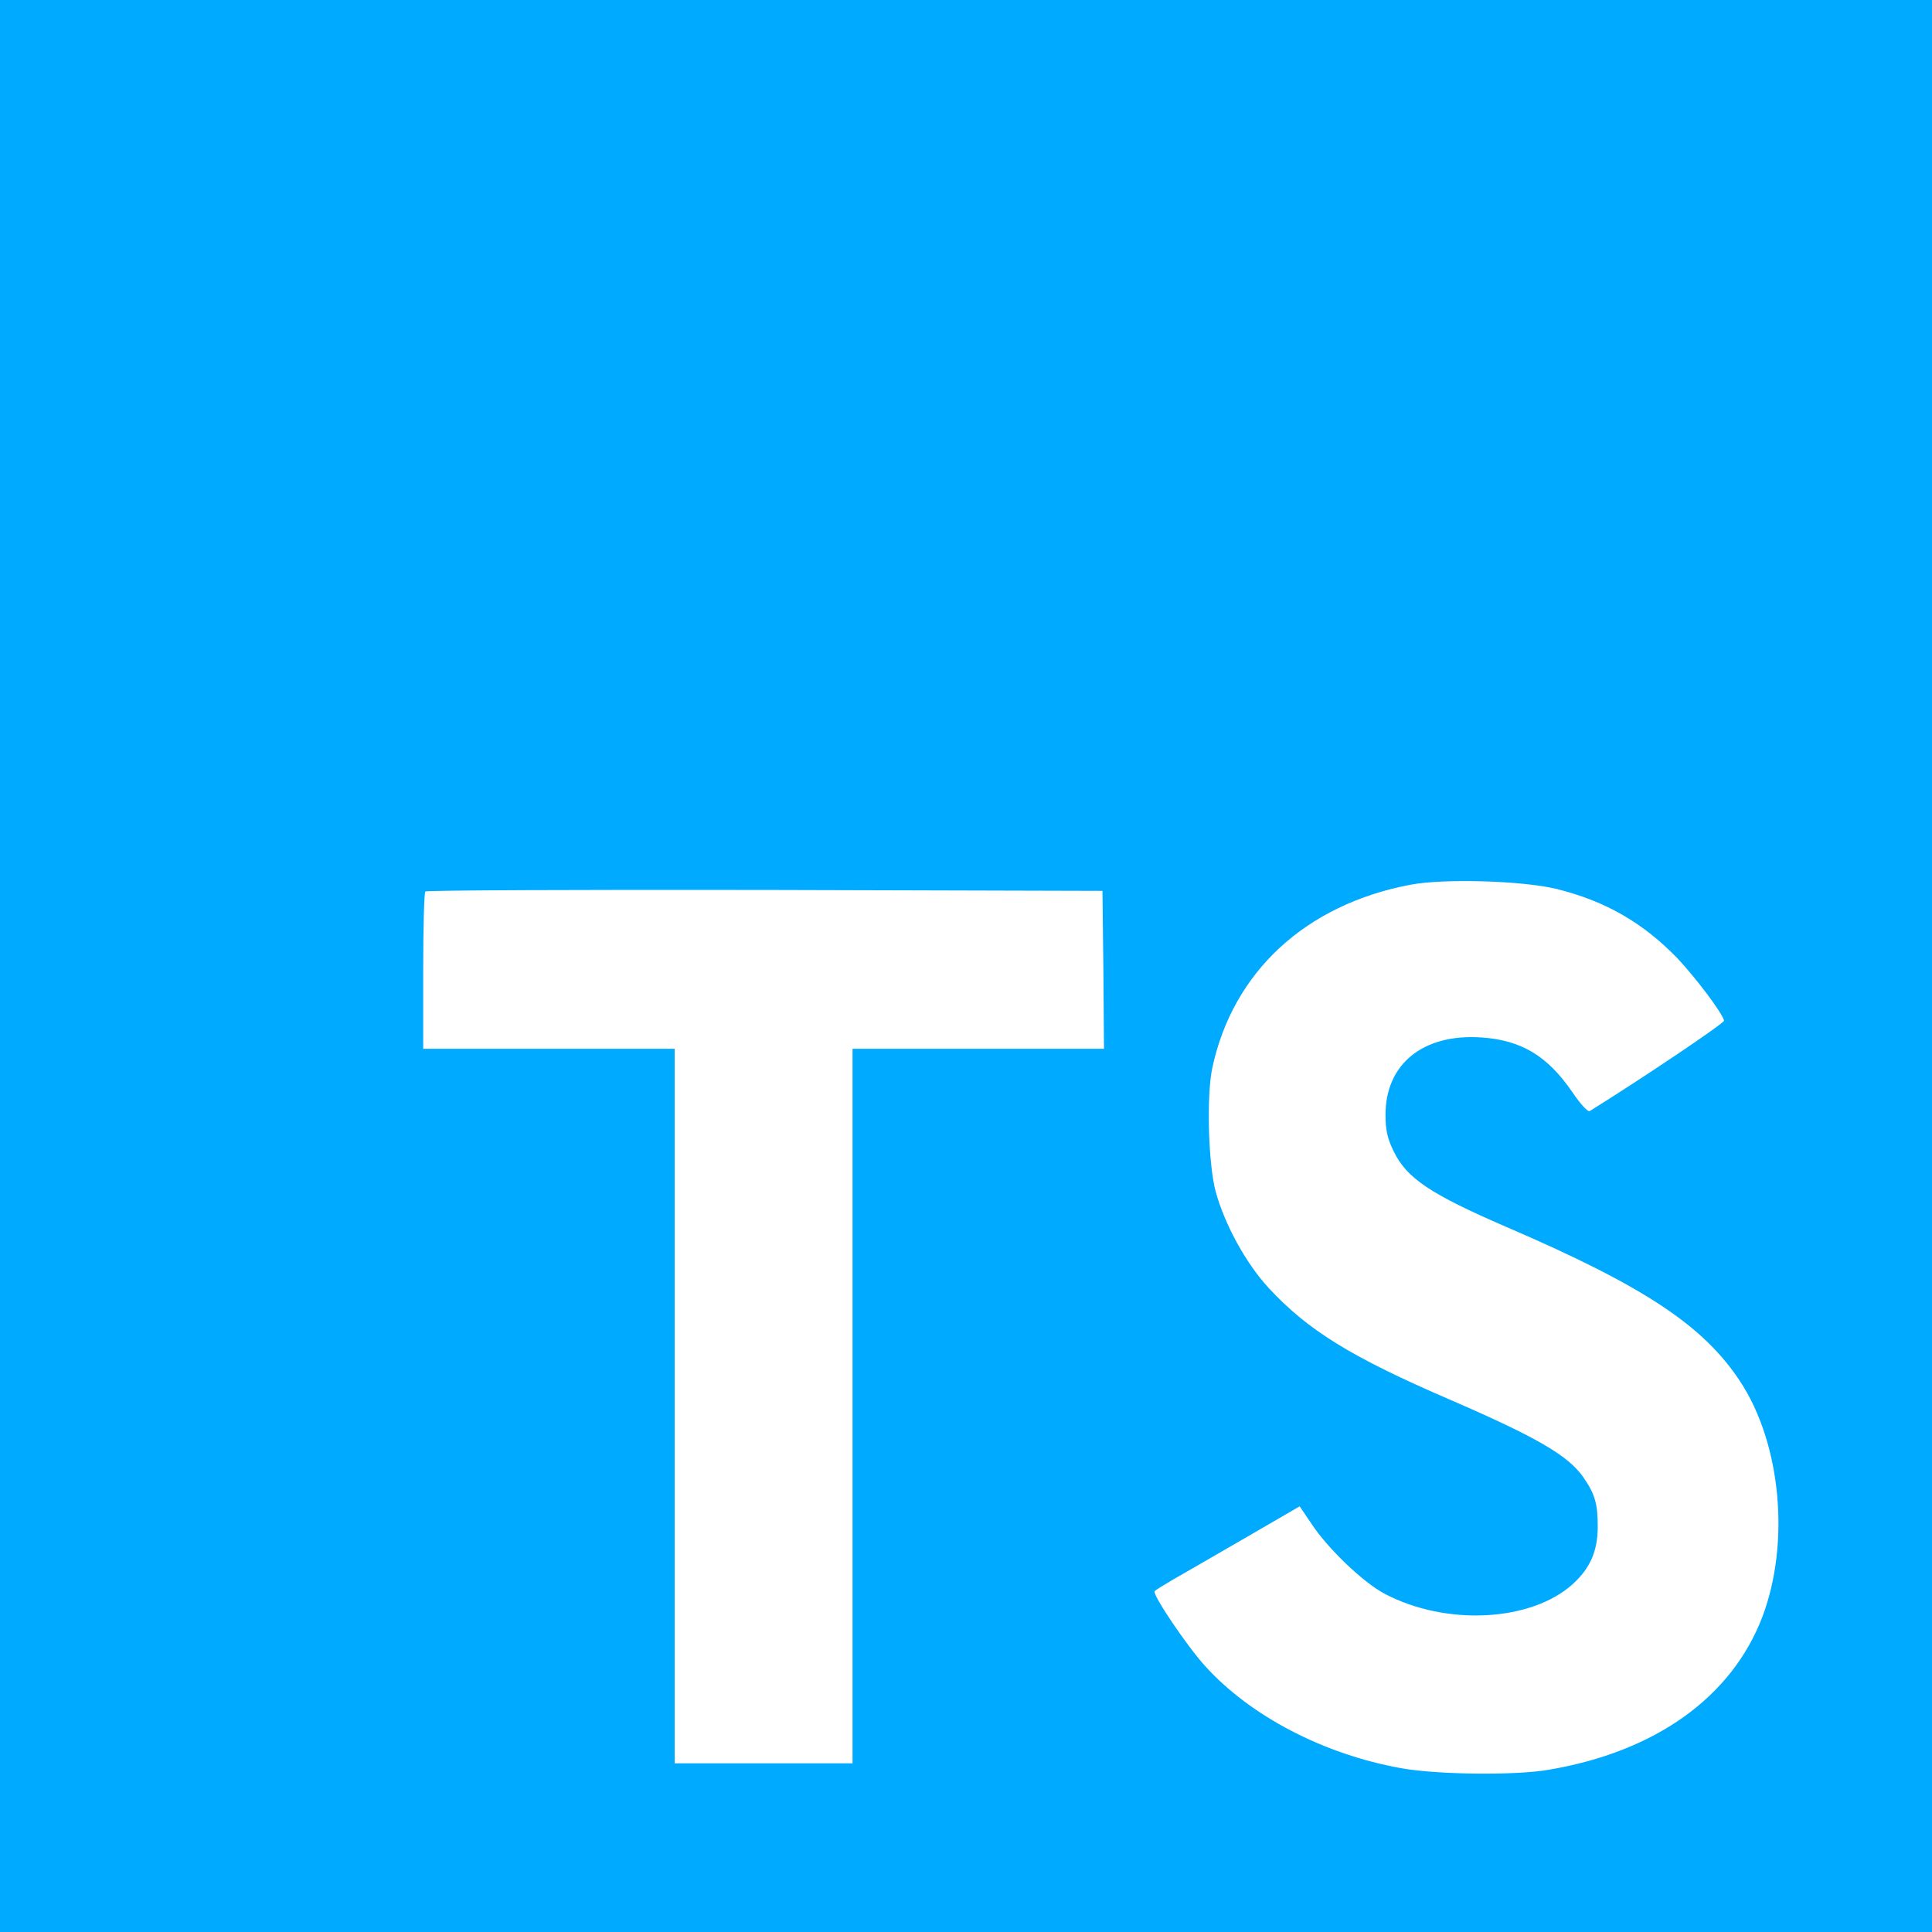 <?xml version="1.0" encoding="utf-8"?>
<!-- Generator: Adobe Illustrator 23.0.4, SVG Export Plug-In . SVG Version: 6.00 Build 0)  -->
<svg version="1.1" id="Ebene_1" xmlns="http://www.w3.org/2000/svg" xmlns:xlink="http://www.w3.org/1999/xlink" x="0px" y="0px"
	 viewBox="0 0 630 630" style="enable-background:new 0 0 630 630;" xml:space="preserve">
<style type="text/css">
	.st0{fill:#FFFFFF;}
	.st1{fill:#00AAFF;}
</style>
<rect y="0" class="st0" width="630" height="630"/>
<g transform="translate(0,630) scale(0.1,-0.1)">
	<path class="st1" d="M0,3150V0h3150h3150v3150v3150H3150H0V3150z M5077,3401c160-40,282-111,394-227c58-62,144-175,151-202
		c2-8-272-192-438-295c-6-4-30,22-57,62c-81,118-166,169-296,178c-191,13-314-87-313-254c0-49,7-78,27-118c42-87,120-139,365-245
		c451-194,644-322,764-504c134-203,164-527,73-768c-100-262-348-440-697-499c-108-19-364-16-480,5c-253,45-493,170-641,334
		c-58,64-171,231-164,243c3,4,29,20,58,37c28,16,134,77,234,135l181,105l38-56c53-81,169-192,239-229c201-106,477-91,613,31
		c58,53,82,108,82,189c0,73-9,105-47,160c-49,70-149,129-433,252c-325,140-465,227-593,365c-74,80-144,208-173,315
		c-24,89-30,312-11,402c67,314,304,533,646,598C4710,3436,4968,3428,5077,3401z M3598,3138l2-258h-410h-410V1715V550h-290h-290v1165
		v1165h-410h-410v253c0,140,3,257,7,260c3,4,502,6,1107,5l1101-3L3598,3138z"/>
</g>
</svg>
